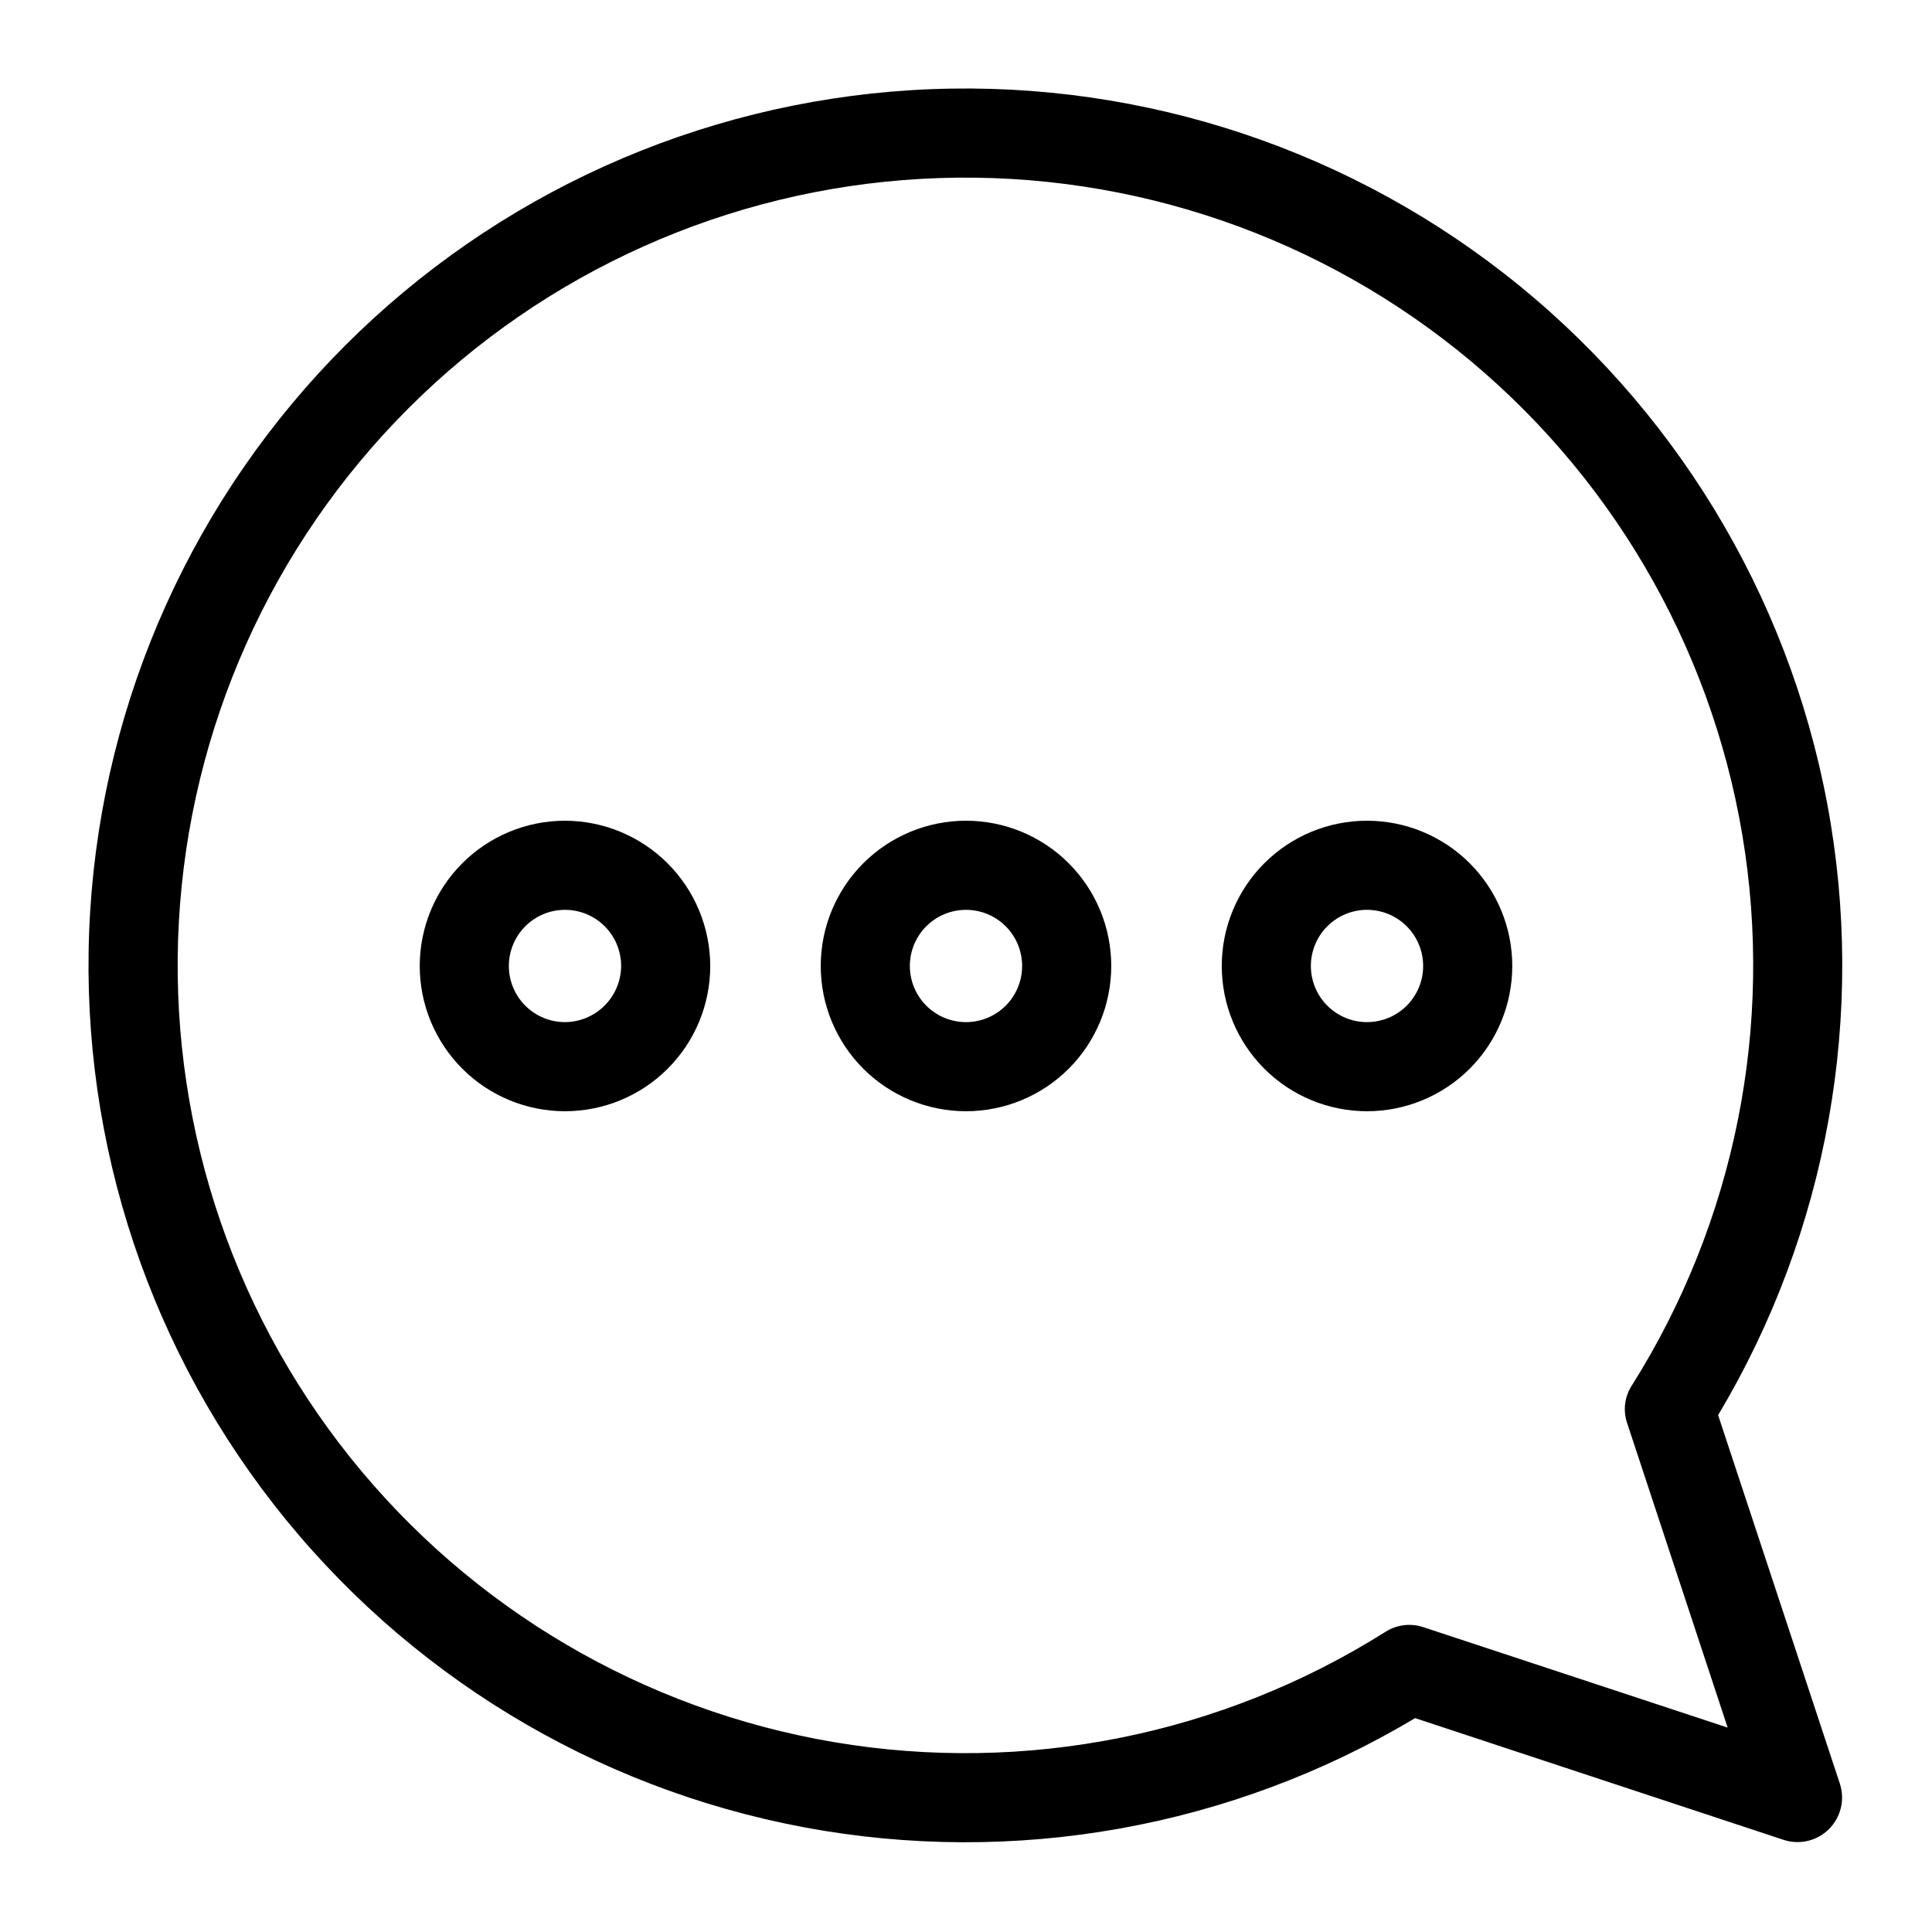 <?xml version="1.0" encoding="UTF-8"?>
<!-- Uploaded to: SVG Repo, www.svgrepo.com, Generator: SVG Repo Mixer Tools -->
<svg fill="#000000" width="800px" height="800px" version="1.1" viewBox="144 144 512 512" xmlns="http://www.w3.org/2000/svg">
 <g>
  <path d="m599.32 519.02c29.074-48.652 39.359-106.25 28.926-161.96-10.43-55.707-40.863-105.68-85.57-140.52-44.703-34.84-100.6-52.137-157.17-48.645-56.566 3.496-109.91 27.547-149.99 67.621-40.074 40.078-64.125 93.422-67.621 149.99-3.492 56.57 13.805 112.47 48.645 157.17 34.84 44.707 84.816 75.141 140.52 85.57 55.711 10.434 113.31 0.148 161.96-28.926l97.691 32.273v0.004c4.223 1.371 8.859 0.258 11.996-2.883 3.141-3.137 4.254-7.773 2.883-11.996zm-78.09 56.207c-3.34-1.129-7.012-0.695-9.996 1.18-43.434 27.398-95.441 37.828-146.08 29.297-50.637-8.535-96.355-35.434-128.41-75.555-32.051-40.121-48.195-90.648-45.34-141.92 2.859-51.273 24.512-99.695 60.824-136.01s84.734-57.965 136.01-60.824c51.273-2.856 101.8 13.289 141.92 45.34 40.121 32.055 67.02 77.773 75.555 128.41 8.531 50.641-1.898 102.65-29.297 146.08-1.91 2.973-2.344 6.66-1.18 9.996l26.609 80.609z"/>
  <path d="m293.73 361.5c-10.211 0-20 4.055-27.219 11.273-7.219 7.223-11.277 17.012-11.277 27.223 0 10.207 4.059 20 11.277 27.219s17.008 11.273 27.219 11.273c10.207 0 20-4.055 27.219-11.273s11.273-17.012 11.273-27.219c-0.02-10.203-4.082-19.984-11.297-27.199-7.215-7.215-16.992-11.277-27.195-11.297zm0 53.371c-3.945 0-7.731-1.566-10.52-4.356-2.793-2.789-4.359-6.574-4.359-10.52 0-3.949 1.566-7.731 4.359-10.523 2.789-2.789 6.574-4.356 10.52-4.356 3.945 0 7.731 1.566 10.52 4.356 2.789 2.793 4.359 6.574 4.359 10.523-0.023 3.938-1.598 7.711-4.383 10.496s-6.559 4.359-10.496 4.379z"/>
  <path d="m400 361.5c-10.211 0-20 4.055-27.223 11.273-7.219 7.223-11.273 17.012-11.273 27.223 0 10.207 4.055 20 11.273 27.219 7.223 7.219 17.012 11.273 27.223 11.273 10.207 0 20-4.055 27.219-11.273s11.273-17.012 11.273-27.219c0-10.211-4.055-20-11.273-27.223-7.219-7.219-17.012-11.273-27.219-11.273zm0 53.371c-3.949 0-7.731-1.566-10.523-4.356-2.789-2.789-4.356-6.574-4.356-10.52 0-3.949 1.566-7.731 4.356-10.523 2.793-2.789 6.574-4.356 10.523-4.356 3.945 0 7.731 1.566 10.52 4.356 2.789 2.793 4.356 6.574 4.356 10.523 0 3.945-1.566 7.731-4.356 10.52-2.789 2.789-6.574 4.356-10.52 4.356z"/>
  <path d="m506.27 361.5c-10.207 0-20 4.055-27.219 11.273-7.219 7.223-11.273 17.012-11.273 27.223 0 10.207 4.055 20 11.273 27.219s17.012 11.273 27.219 11.273c10.211 0 20-4.055 27.223-11.273 7.219-7.219 11.273-17.012 11.273-27.219 0-10.211-4.055-20-11.273-27.223-7.223-7.219-17.012-11.273-27.223-11.273zm0 53.371c-3.945 0-7.731-1.566-10.52-4.356-2.789-2.789-4.356-6.574-4.356-10.52 0-3.949 1.566-7.731 4.356-10.523 2.789-2.789 6.574-4.356 10.52-4.356 3.945 0 7.731 1.566 10.523 4.356 2.789 2.793 4.356 6.574 4.356 10.523 0 3.945-1.566 7.731-4.356 10.52-2.793 2.789-6.578 4.356-10.523 4.356z"/>
 </g>
</svg>